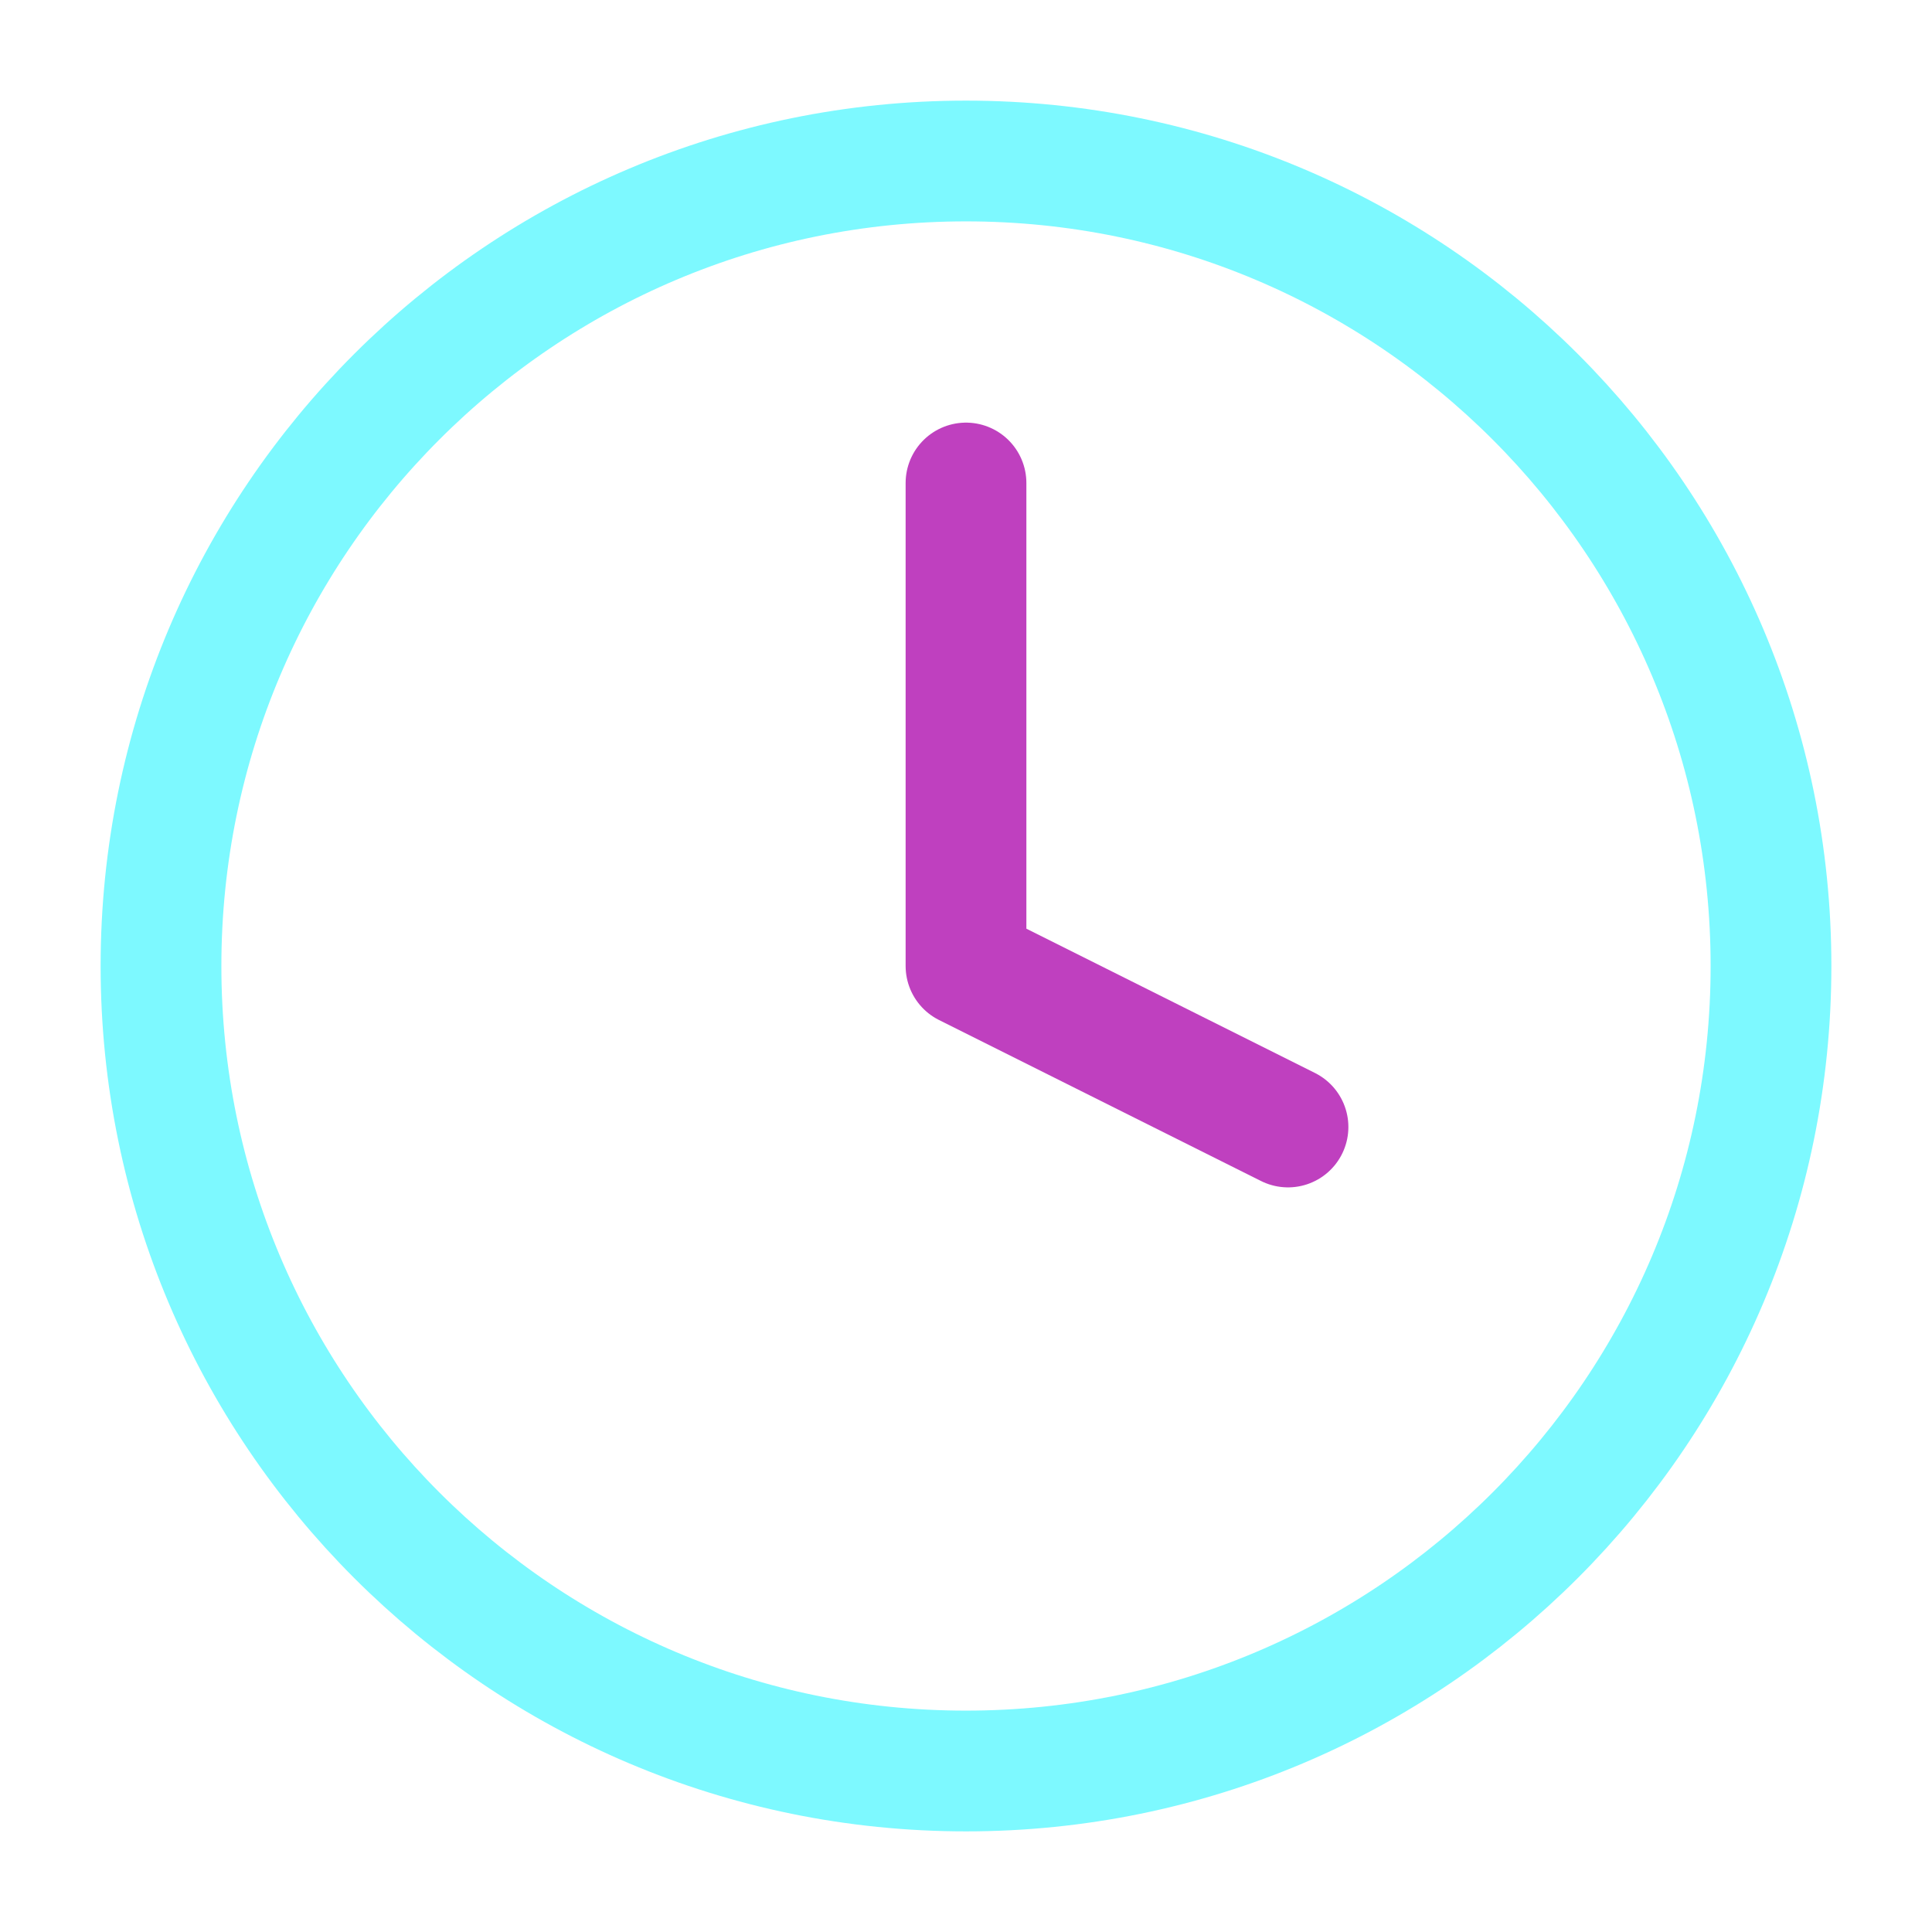 <svg width="24" height="24" viewBox="0 0 24 24" fill="none" xmlns="http://www.w3.org/2000/svg">
<path d="M12 2C6.477 2 2 6.477 2 12C2 17.523 6.477 22 12 22C17.523 22 22 17.523 22 12C22 6.477 17.523 2 12 2Z" stroke="#7DF9FF" stroke-width="1.5" stroke-linecap="round" stroke-linejoin="round"/>
<path d="M12 6V12L16 14" stroke="#BF40BF" stroke-width="1.5" stroke-linecap="round" stroke-linejoin="round"/>
</svg>

